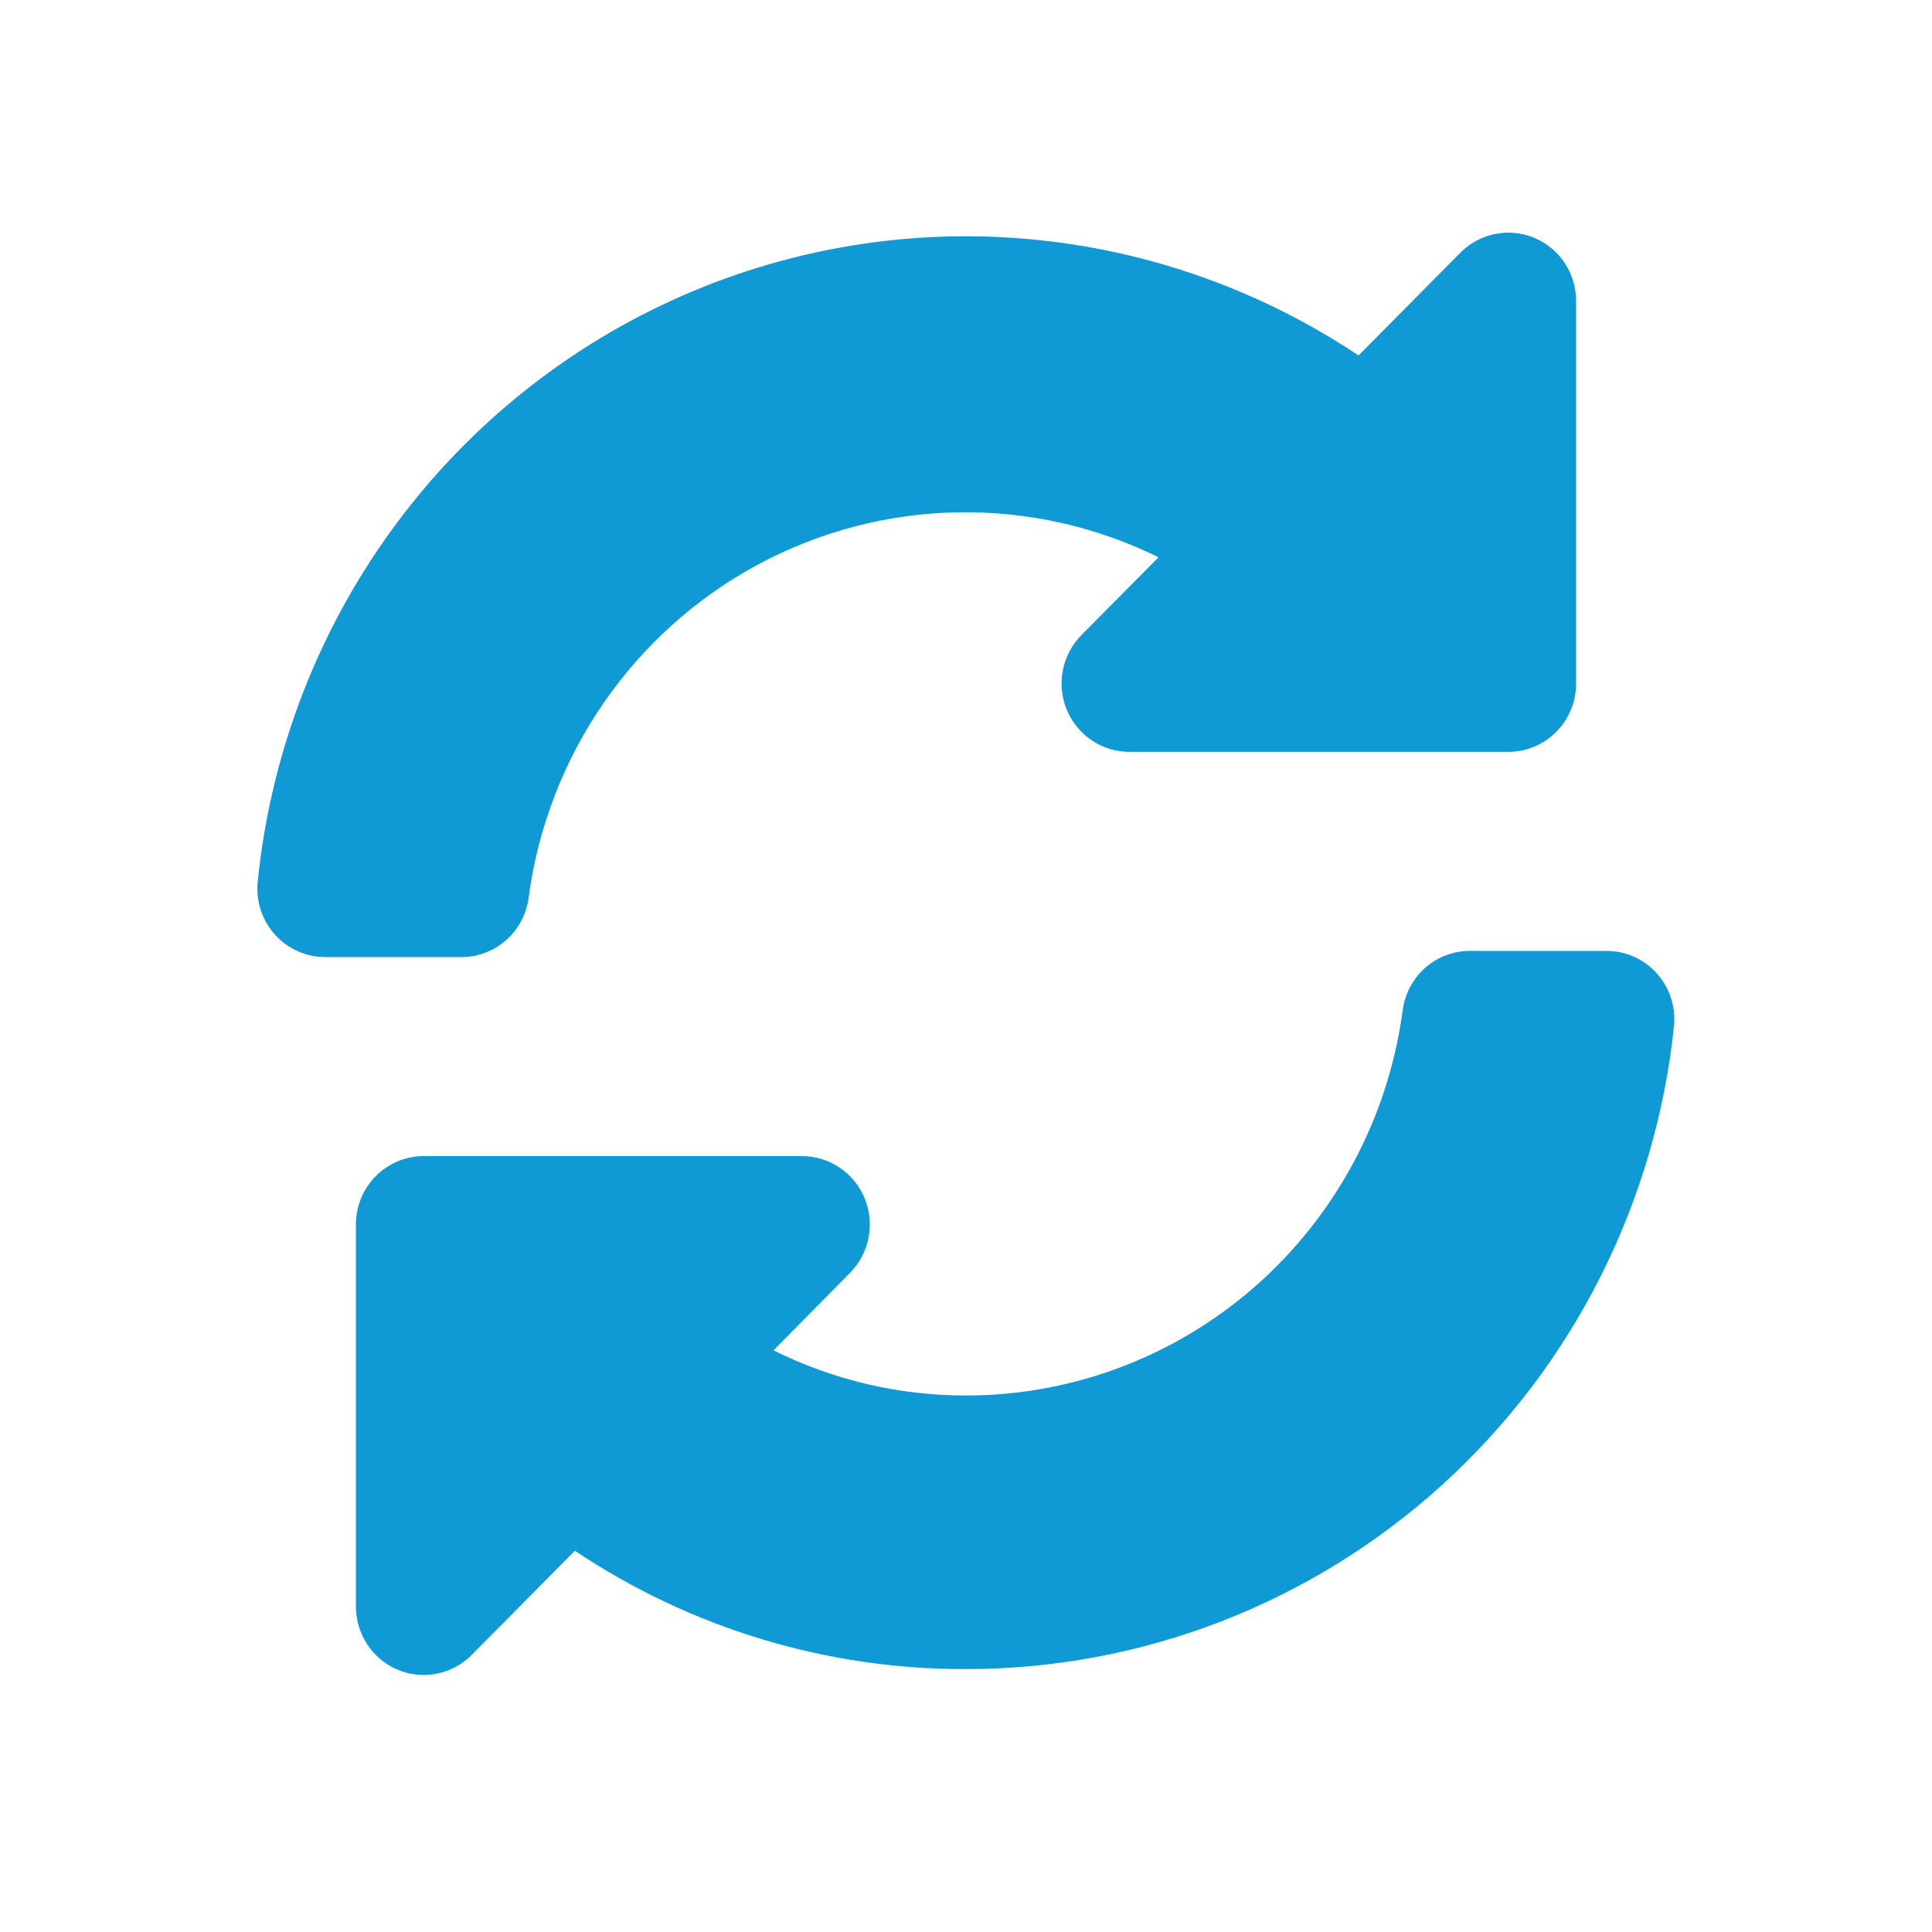 <svg width="75" height="75" viewBox="0 0 75 75" fill="none" xmlns="http://www.w3.org/2000/svg">
<g clip-path="url(#clip0_3248_55874)">
<path d="M56.685 9.816L52.738 13.799C48.77 11.151 44.191 9.581 39.445 9.242C34.7 8.903 29.948 9.806 25.649 11.864C21.351 13.921 17.652 17.064 14.91 20.988C12.169 24.911 10.478 29.482 10.001 34.258C9.968 34.627 10.011 34.998 10.129 35.348C10.246 35.698 10.435 36.02 10.683 36.292C10.93 36.565 11.232 36.782 11.568 36.93C11.903 37.078 12.266 37.154 12.633 37.153H17.988C18.62 37.135 19.225 36.887 19.692 36.455C20.158 36.024 20.455 35.437 20.527 34.803C20.894 32.099 21.891 29.521 23.437 27.282C24.982 25.042 27.032 23.204 29.418 21.919C31.804 20.634 34.458 19.938 37.162 19.888C39.866 19.838 42.544 20.436 44.975 21.633L41.988 24.646C41.617 25.018 41.364 25.492 41.261 26.009C41.158 26.526 41.21 27.063 41.41 27.55C41.611 28.037 41.951 28.453 42.386 28.744C42.822 29.036 43.334 29.19 43.856 29.187H58.553C59.252 29.187 59.921 28.907 60.414 28.409C60.908 27.911 61.185 27.236 61.185 26.532V11.688C61.185 11.162 61.031 10.648 60.741 10.21C60.451 9.773 60.039 9.432 59.557 9.231C59.074 9.031 58.544 8.979 58.033 9.084C57.522 9.188 57.052 9.443 56.685 9.816Z" fill="#0F9AD6"/>
<path d="M62.356 36.914H57.014C56.379 36.925 55.769 37.168 55.297 37.597C54.826 38.027 54.524 38.614 54.448 39.25C53.888 43.385 51.863 47.174 48.747 49.918C45.631 52.661 41.636 54.173 37.501 54.173C34.909 54.176 32.352 53.577 30.027 52.42L33.001 49.407C33.366 49.035 33.615 48.563 33.716 48.05C33.816 47.536 33.764 47.004 33.566 46.52C33.368 46.036 33.032 45.622 32.602 45.331C32.171 45.039 31.664 44.882 31.145 44.88H16.448C15.75 44.88 15.081 45.159 14.587 45.657C14.094 46.155 13.816 46.831 13.816 47.535V62.364C13.816 62.889 13.97 63.402 14.258 63.839C14.546 64.275 14.956 64.616 15.436 64.818C15.916 65.02 16.445 65.073 16.955 64.972C17.465 64.871 17.934 64.62 18.303 64.25L22.316 60.2C26.817 63.211 32.101 64.809 37.501 64.794C44.333 64.795 50.924 62.242 56 57.628C61.076 53.013 64.278 46.665 64.987 39.808C65.02 39.44 64.977 39.069 64.859 38.718C64.742 38.368 64.553 38.046 64.306 37.774C64.058 37.501 63.757 37.284 63.421 37.136C63.085 36.988 62.722 36.912 62.356 36.914Z" fill="#0F9AD6"/>
</g>
<defs>
<clipPath id="clip0_3248_55874">
<rect width="55" height="56" fill="white" transform="translate(10 9.033)"/>
</clipPath>
</defs>
</svg>
